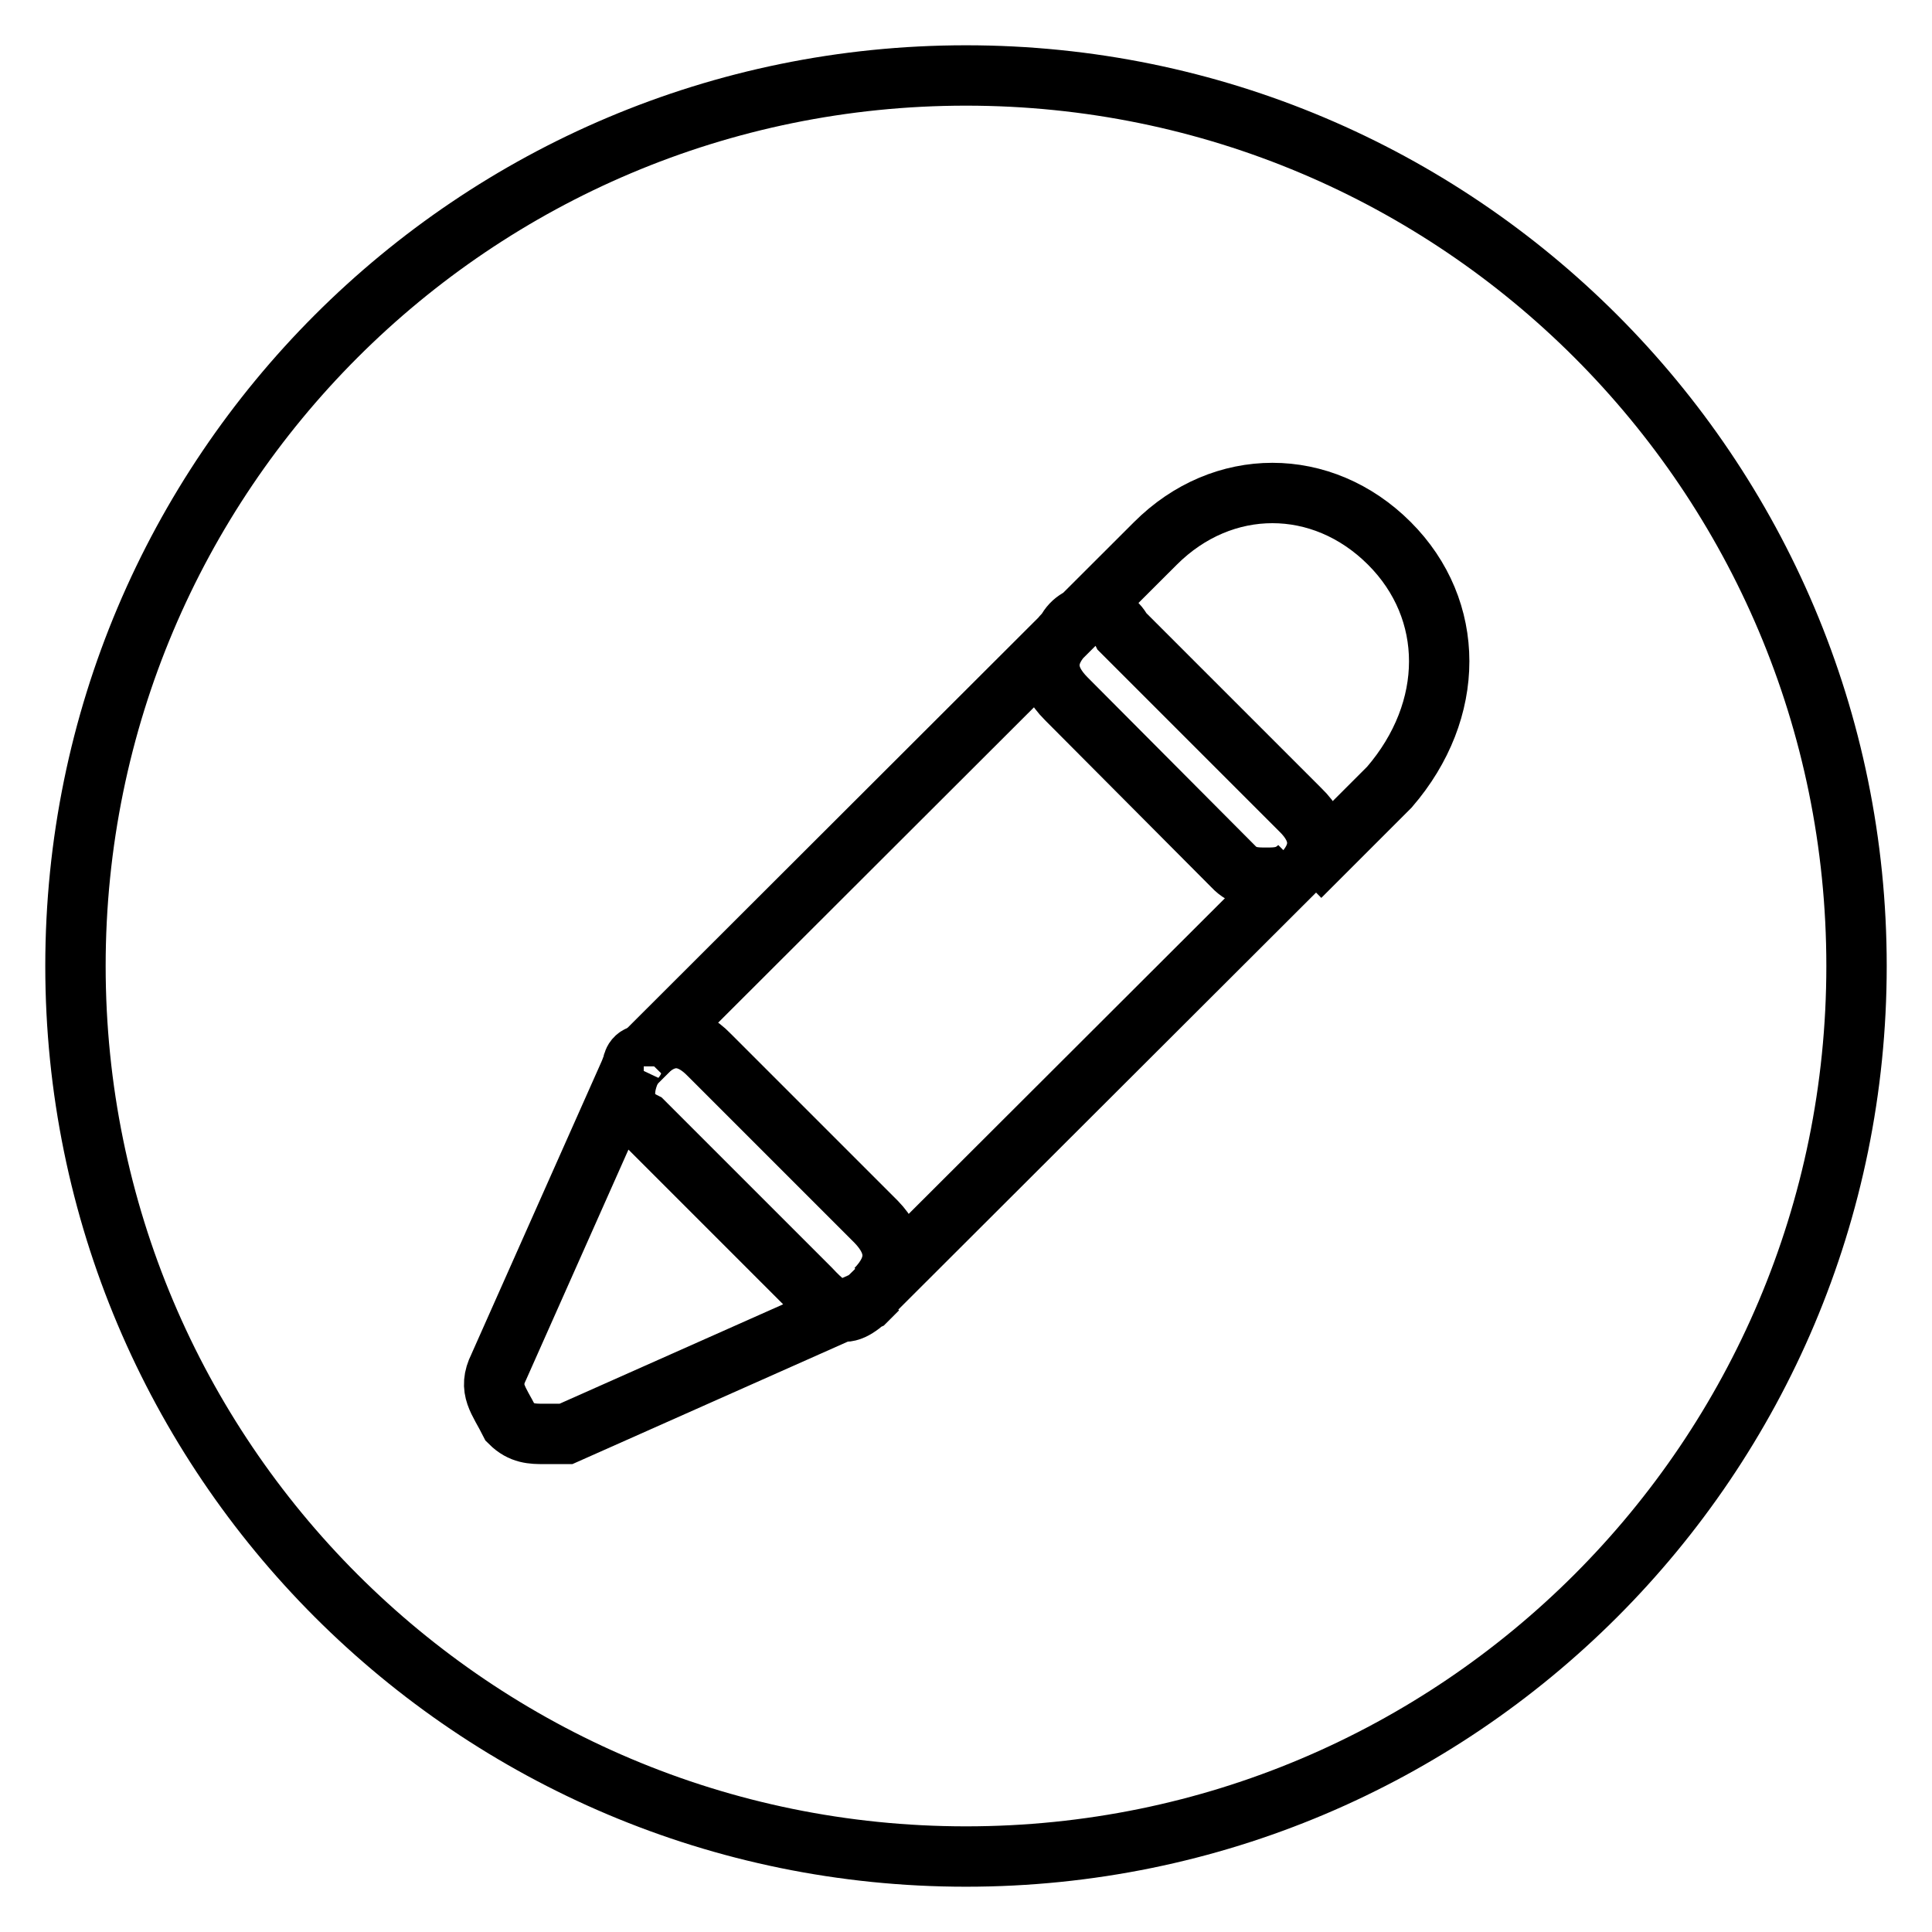 <?xml version="1.0" encoding="utf-8"?>
<!-- Svg Vector Icons : http://www.onlinewebfonts.com/icon -->
<!DOCTYPE svg PUBLIC "-//W3C//DTD SVG 1.1//EN" "http://www.w3.org/Graphics/SVG/1.1/DTD/svg11.dtd">
<svg version="1.1" xmlns="http://www.w3.org/2000/svg" xmlns:xlink="http://www.w3.org/1999/xlink" x="0px" y="0px" viewBox="0 0 256 256" enable-background="new 0 0 256 256" xml:space="preserve">
<g><g><path stroke-width="8" fill-opacity="0" stroke="#000000"  d="M10,128c0,65.2,52.8,118,118,118c65.2,0,118-52.8,118-118c0-65.2-52.8-118-118-118C62.8,10,10,62.8,10,128z"/><path stroke-width="8" fill-opacity="0" stroke="#000000"  d="M83.8,141.3l1.5-1.5C83.8,139.8,83.8,141.3,83.8,141.3L83.8,141.3z"/><path stroke-width="8" fill-opacity="0" stroke="#000000"  d="M107.4,170.8l-22.1-22.1c-3-1.5-3-4.4-1.5-7.4l-17.7,39.8c-1.5,3,0,4.4,1.5,7.4c1.5,1.5,3,1.5,4.4,1.5s1.5,0,3,0l39.8-17.7l1.5-1.5c-1.5,1.5-3,3-4.4,3C110.3,173.7,108.8,172.3,107.4,170.8z"/><path stroke-width="8" fill-opacity="0" stroke="#000000"  d="M184.1,72c-8.9-8.9-22.1-8.9-31,0l-67.9,67.8c2.9-3,5.9-3,8.8,0l22.1,22.1c2.9,3,2.9,5.9,0,8.9l56.1-56c-1.5,1.5-3,1.5-4.4,1.5c-1.5,0-3,0-4.4-1.5l-22.1-22.2c-3-3-3-5.9,0-8.9c1.5-3,5.9-3,7.4,0l23.6,23.6c3,2.9,3,5.9,0,8.8l11.8-11.8C192.9,94.1,192.9,80.8,184.1,72z"/></g></g>
</svg>